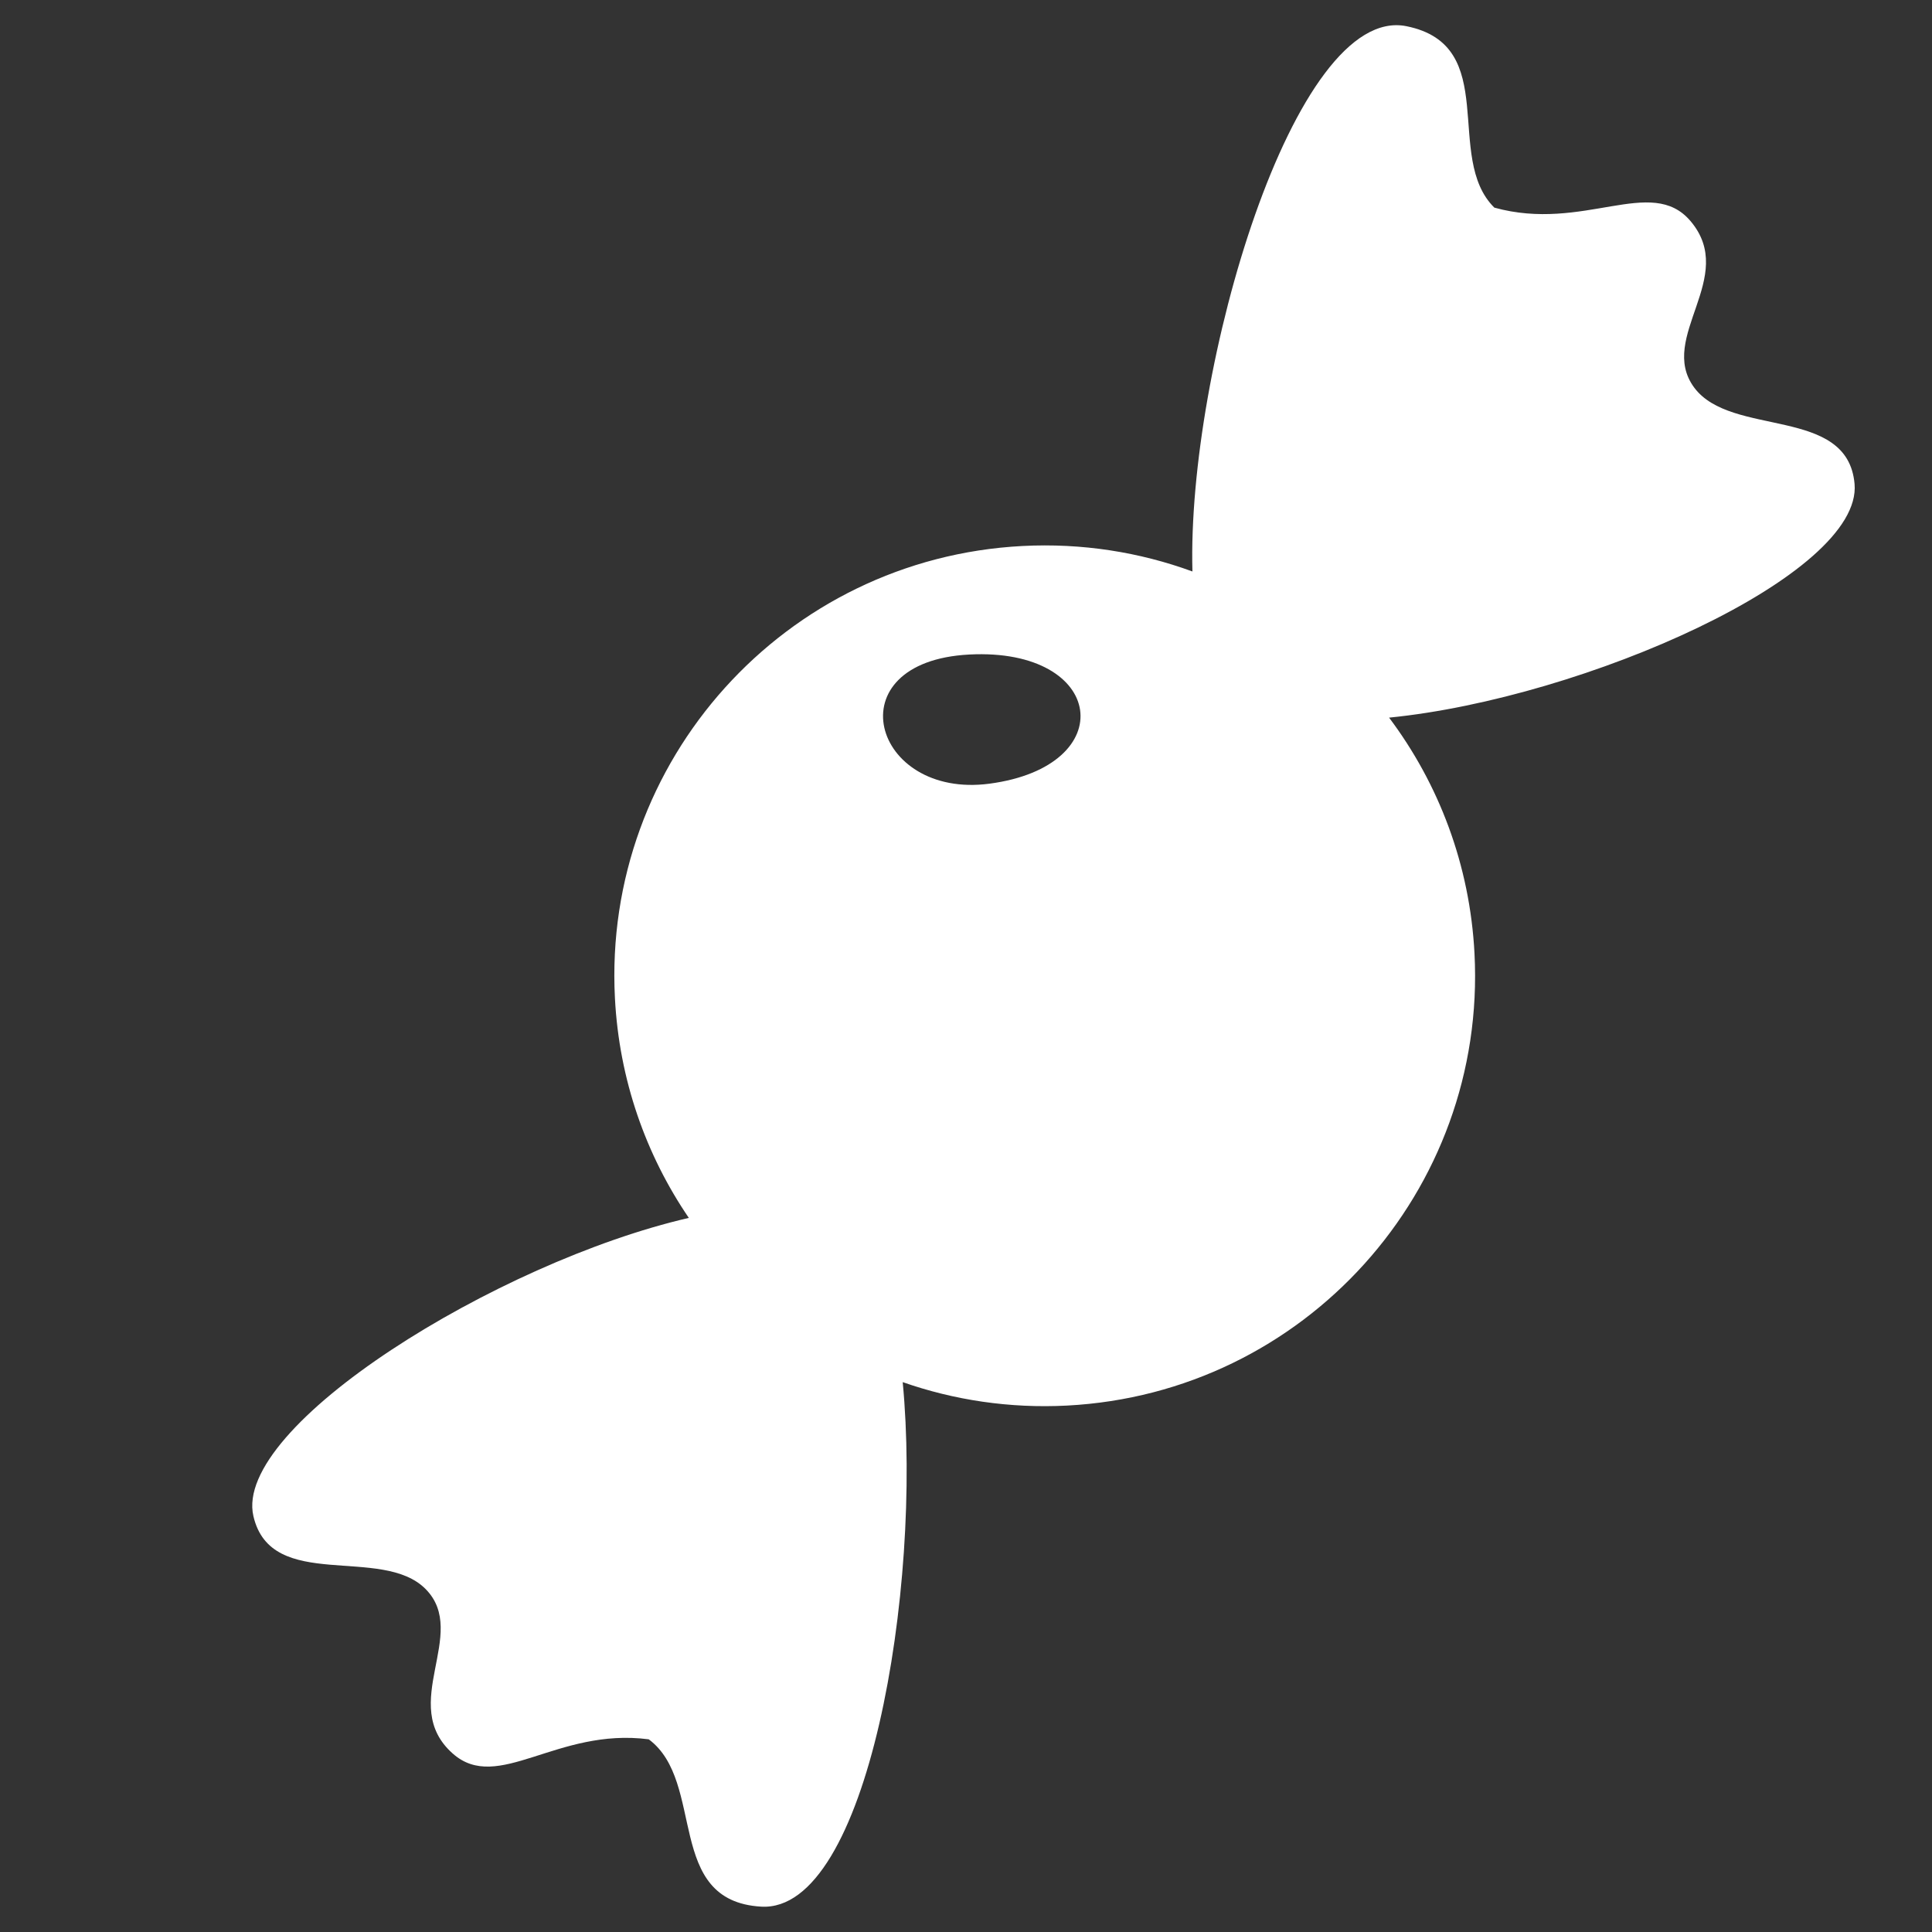 <?xml version="1.0" encoding="UTF-8"?>
<svg id="Layer_1" data-name="Layer 1" xmlns="http://www.w3.org/2000/svg" viewBox="0 0 525 525">
  <rect x="0" y="0" width="525" height="525" fill="#333333" stroke="none"/>
  <defs>
    <style>
      .cls-1 {
        fill: #fff;
      }
    </style>
  </defs>
  <path class="cls-1" d="M503.96,131.51c-1.87-21.31-33.52-12.55-43.6-26.22-10.08-13.67,12.01-29.96-1.01-45.25-10.66-12.51-28.98,3.11-53.28-3.62-13.84-13.67,1.94-44.09-23.88-49.3-30.56-6.16-59.67,93.21-58.16,148.17-14.35-5.25-29.97-7.76-46.2-6.92-64.5,3.35-114.08,58.35-110.73,122.85,1.15,22.19,8.42,42.62,20.08,59.73-52.06,12.01-123.99,56.59-118.32,81.04,4.83,20.84,34.94,7.73,46.84,19.86s-7.7,31.34,7.33,44.66c12.3,10.9,28.26-7.13,53.26-3.87,15.61,11.6,4.25,43.93,30.55,45.47,28.9,1.69,43.82-86.51,38.46-142.53,13.92,4.87,29.01,7.18,44.65,6.37,64.5-3.35,114.08-58.35,110.73-122.85-1.25-24.11-9.72-46.14-23.21-64.09,53.14-5.28,128.65-38.82,126.49-63.51ZM268.86,212.96c-31.87,4.22-42.47-33.18-5.45-35.1,37.02-1.92,41.4,30.34,5.45,35.1Z"/>
</svg>